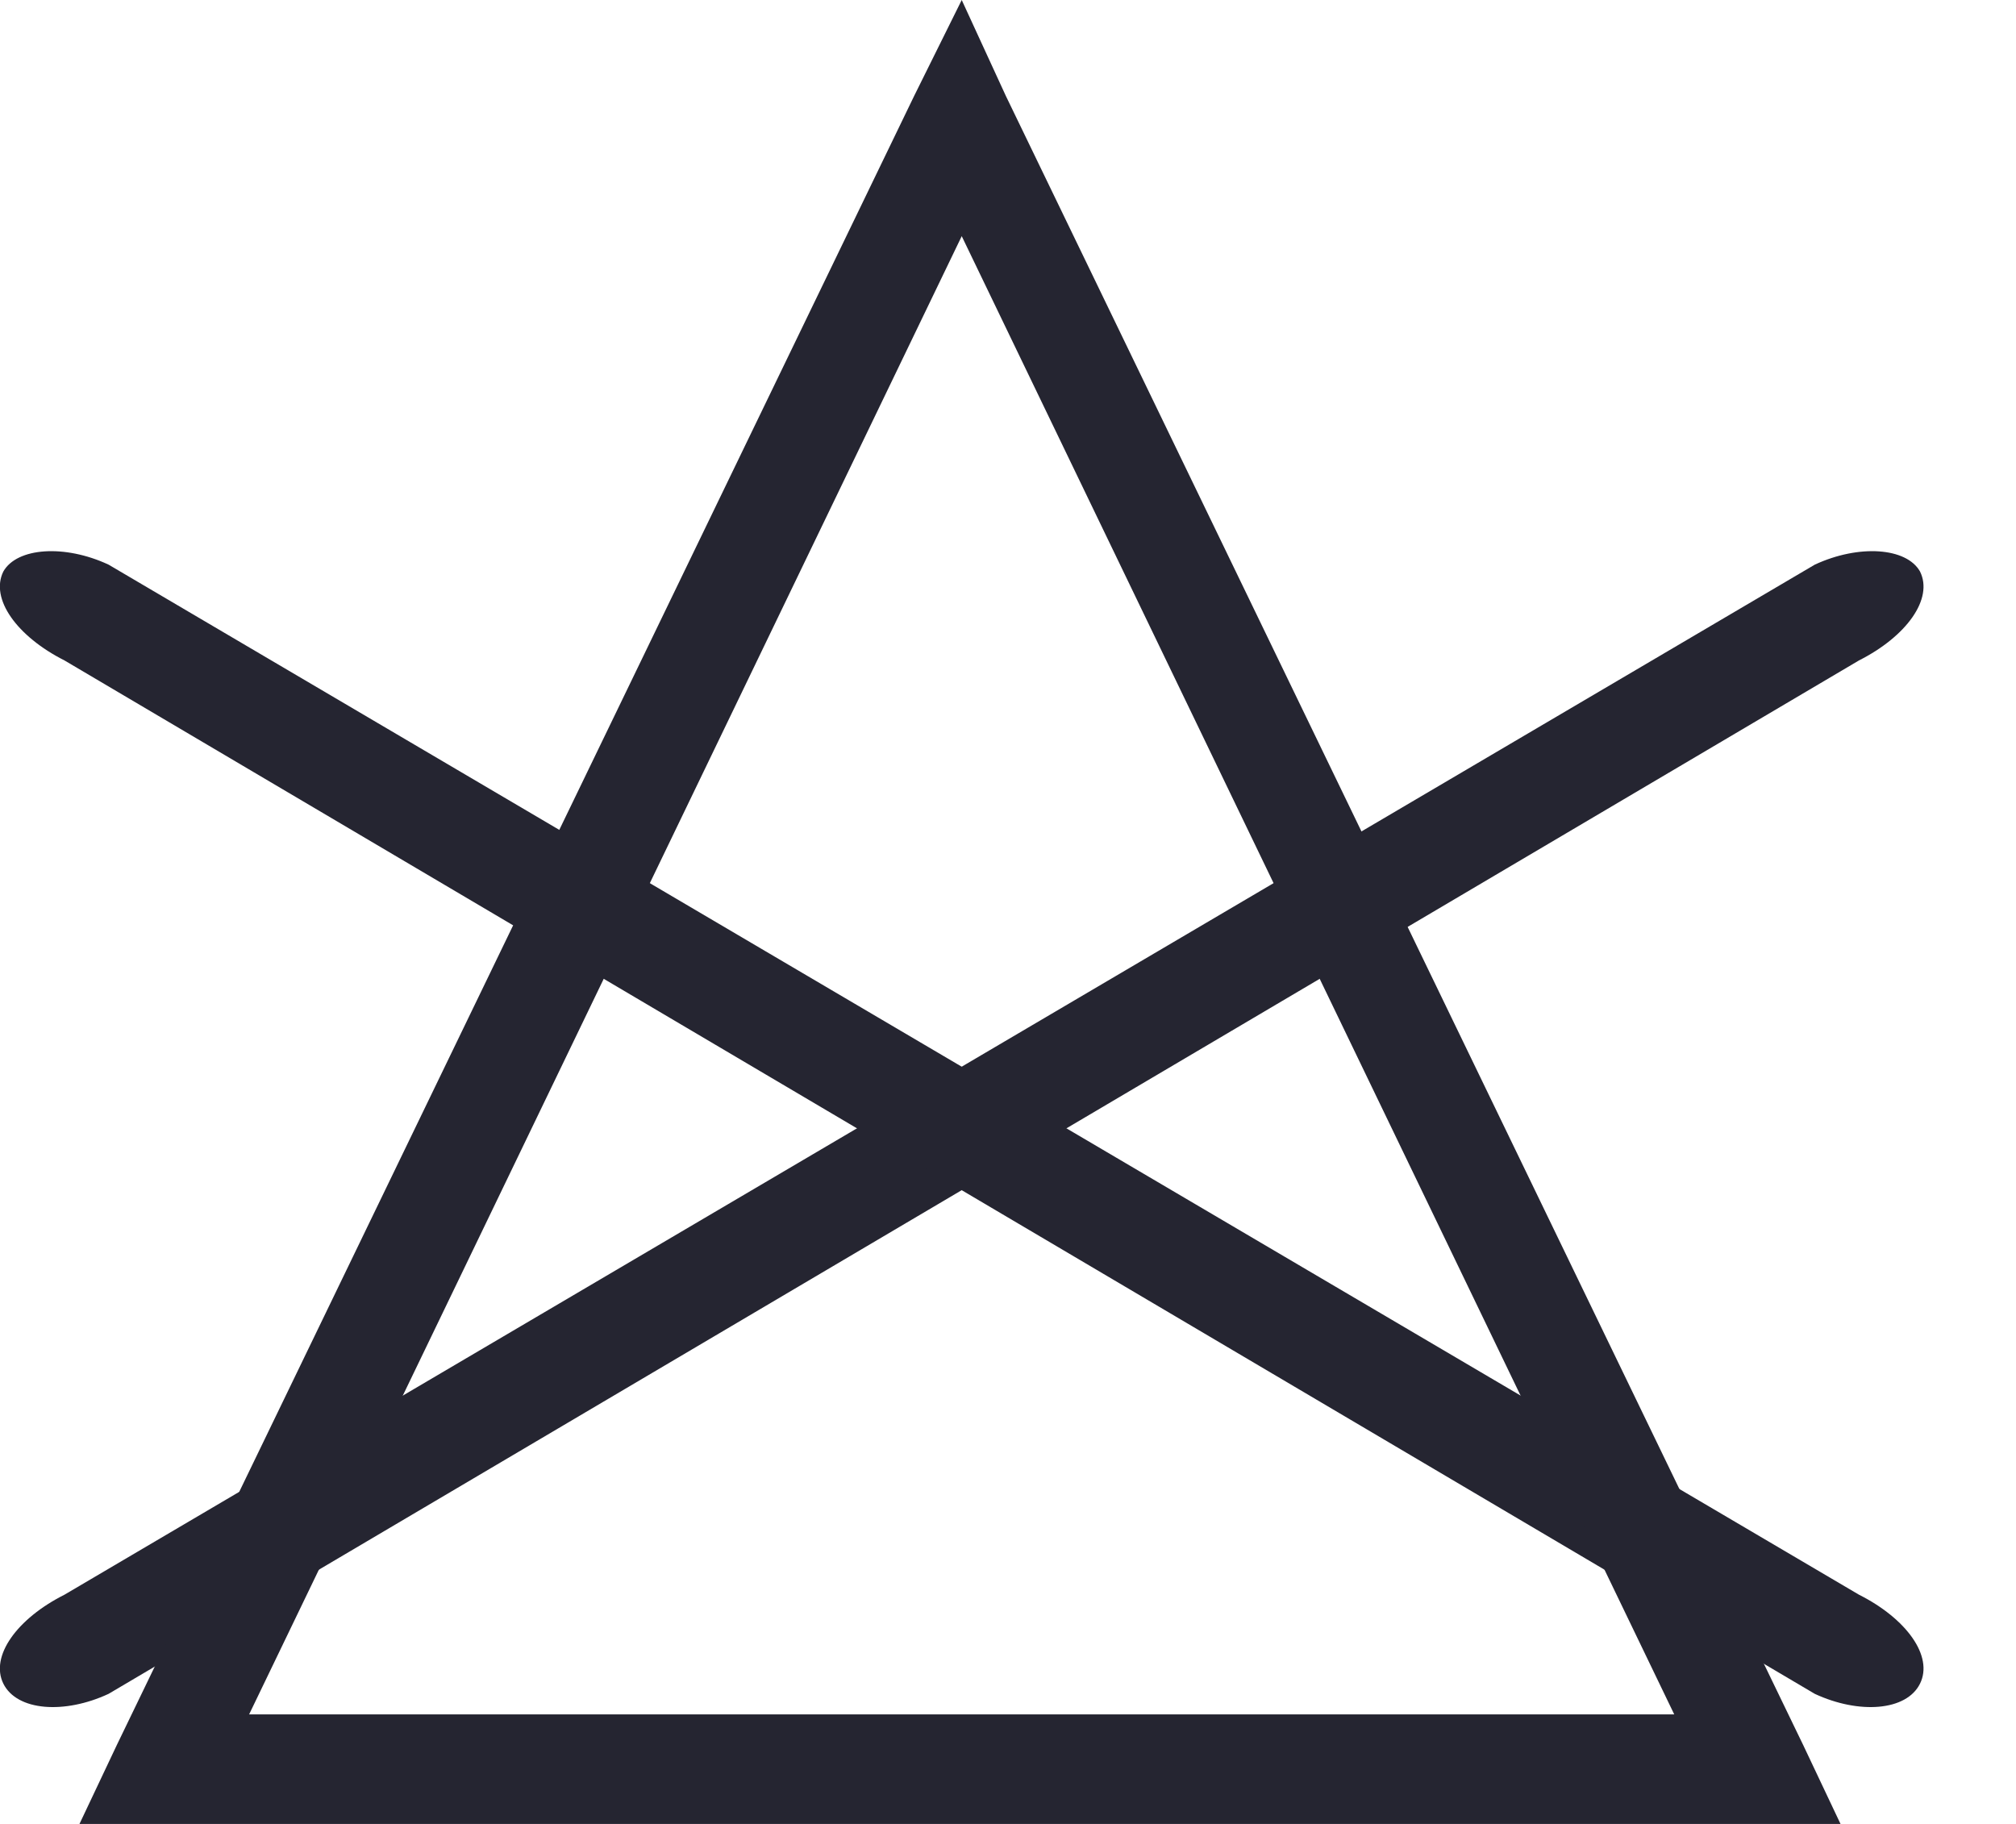 <svg width="21" height="19" viewBox="0 0 21 19" fill="none" xmlns="http://www.w3.org/2000/svg">
<path fill-rule="evenodd" clip-rule="evenodd" d="M1.131 17.645C0.672 17.859 0.177 17.824 0.035 17.539C-0.106 17.253 0.177 16.861 0.672 16.612L18.904 5.882C19.364 5.668 19.859 5.704 20 5.953C20.142 6.238 19.859 6.63 19.364 6.88L1.131 17.645Z" fill="#252531"/>
<path fill-rule="evenodd" clip-rule="evenodd" d="M18.904 17.645C19.364 17.859 19.859 17.824 20 17.539C20.142 17.253 19.859 16.861 19.364 16.612L1.131 5.882C0.672 5.668 0.177 5.704 0.035 5.953C-0.106 6.238 0.177 6.63 0.672 6.88L18.904 17.645Z" fill="#252531"/>
<path fill-rule="evenodd" clip-rule="evenodd" d="M10.477 0.998L18.784 18.18L19.172 19H18.289H1.676H0.828L1.216 18.18L9.523 0.998L10.018 0L10.477 0.998ZM17.44 17.859L10.018 2.46L2.595 17.859H17.44Z" fill="#252531"/>
</svg>
